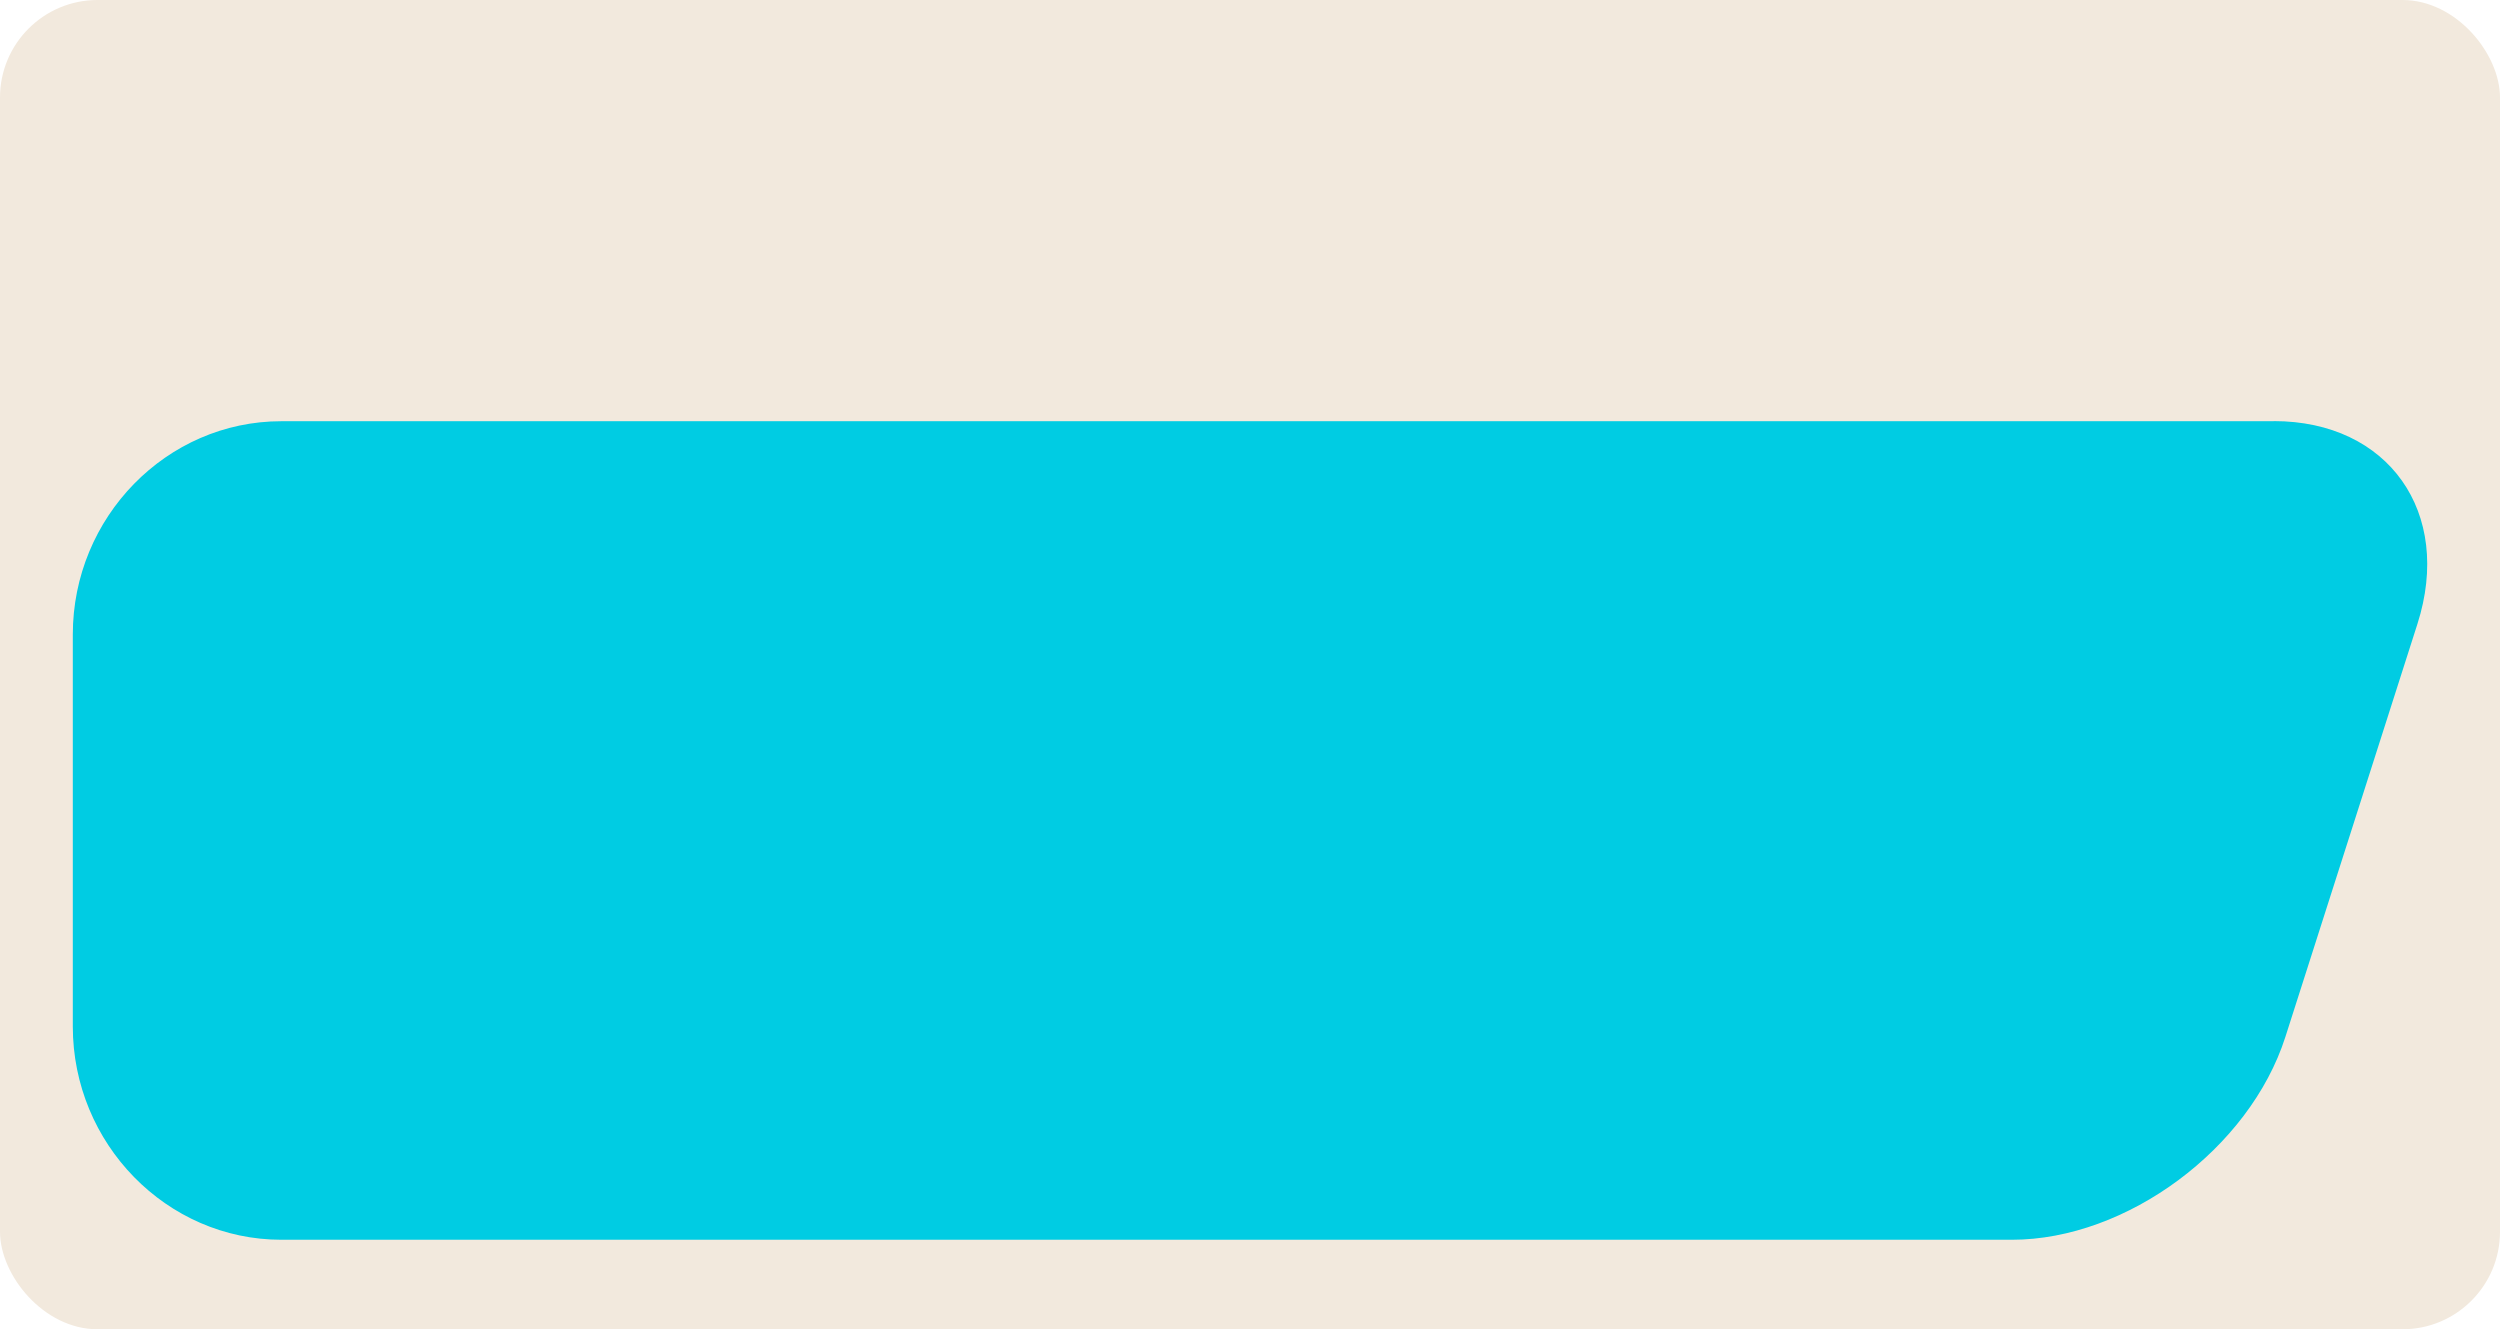 <?xml version="1.0" encoding="UTF-8"?> <svg xmlns="http://www.w3.org/2000/svg" id="Layer_2" data-name="Layer 2" viewBox="0 0 205 109"><defs><style> .cls-1 { fill: #f2e9dd; } .cls-2 { fill: #00cce3; } </style></defs><g id="_прямоугольники" data-name="прямоугольники"><rect class="cls-1" width="205" height="109" rx="8" ry="8"></rect></g><g id="_формы" data-name="формы"><path class="cls-2" d="m186.44,34.54H23.07c-9.41,0-17.1,7.87-17.1,17.49v32.14c0,9.62,7.7,17.49,17.1,17.49h141.91c9.41,0,19.49-7.48,22.42-16.63l10.83-33.87c2.92-9.14-2.38-16.63-11.78-16.63Z"></path></g></svg> 